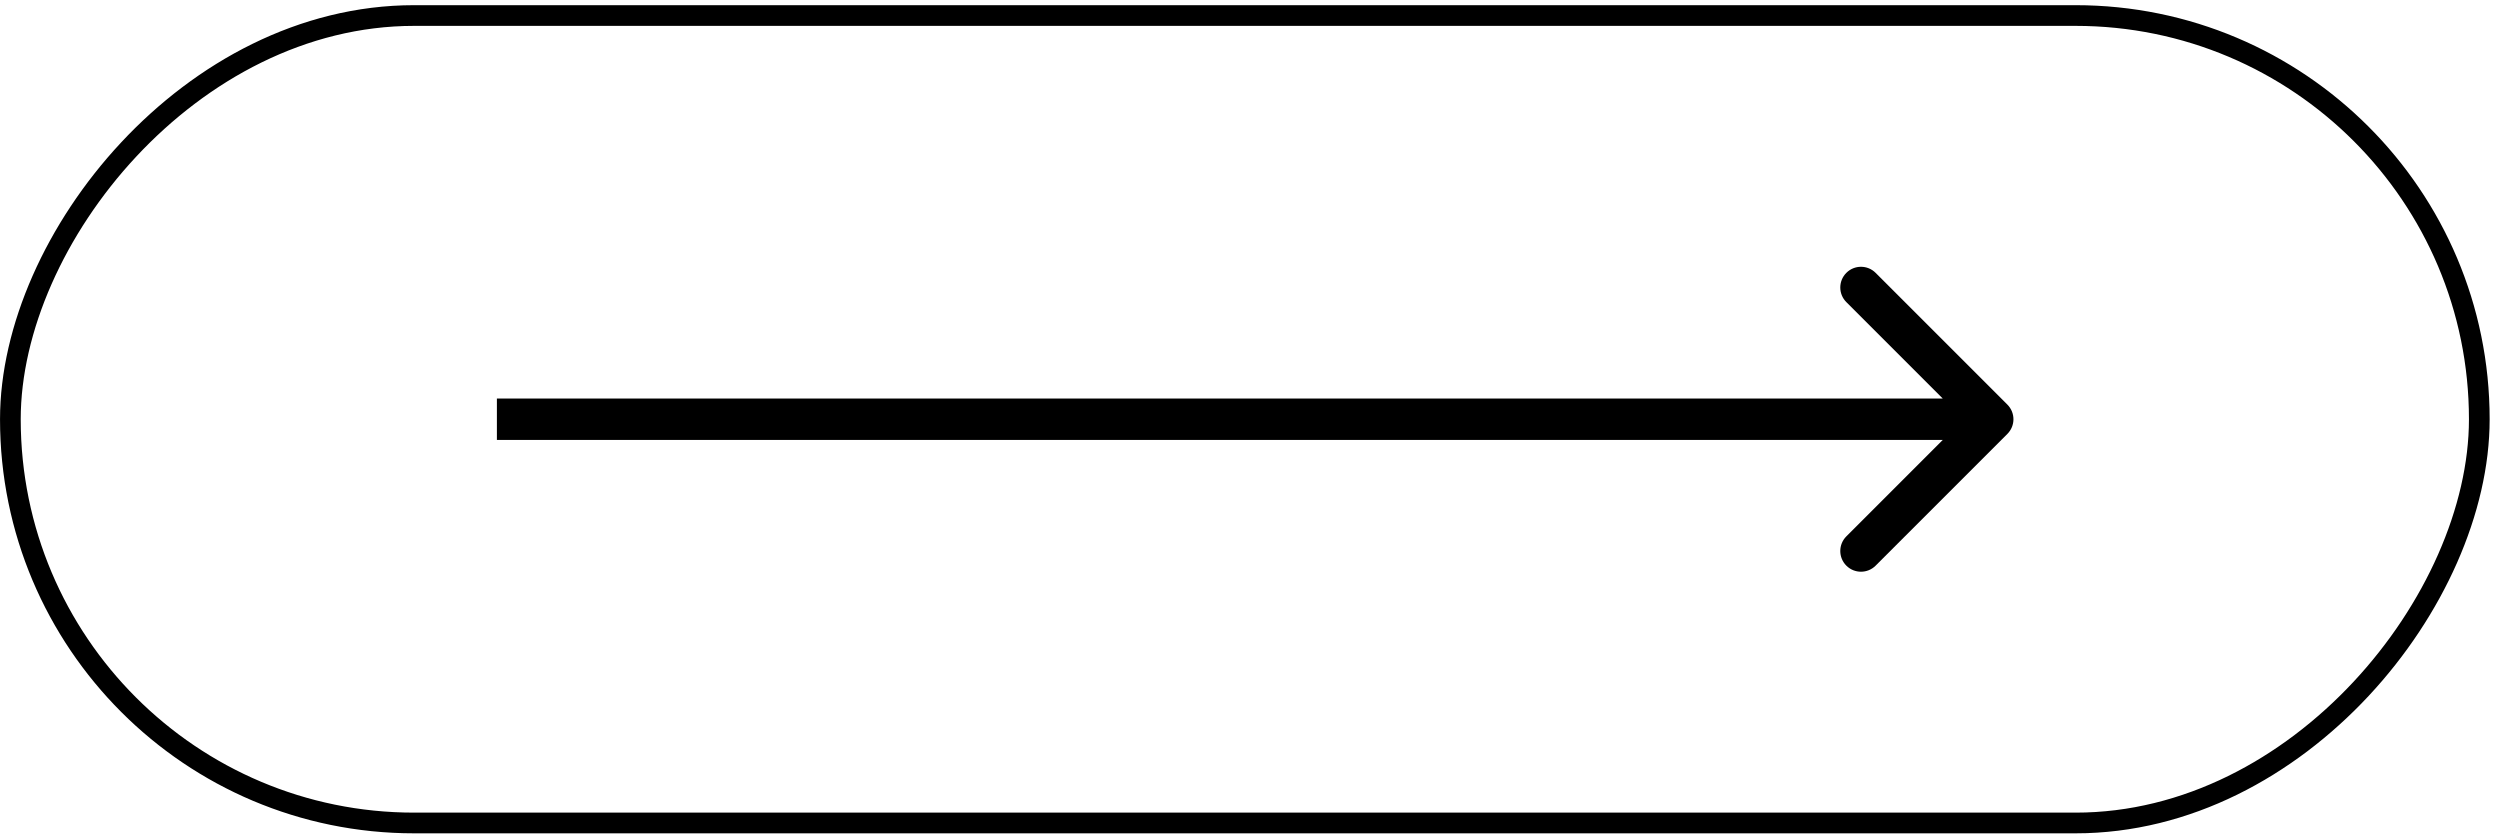 <?xml version="1.0" encoding="UTF-8"?> <svg xmlns="http://www.w3.org/2000/svg" width="161" height="54" viewBox="0 0 161 54" fill="none"><rect x="-0.667" y="0.667" width="158.999" height="52" rx="26" transform="matrix(-1 0 0 1 159 0.333)" stroke="black" stroke-width="1.333"></rect><path d="M129.276 27.943C129.796 27.422 129.796 26.578 129.276 26.057L120.79 17.572C120.27 17.051 119.425 17.051 118.905 17.572C118.384 18.093 118.384 18.937 118.905 19.457L126.447 27L118.905 34.542C118.384 35.063 118.384 35.907 118.905 36.428C119.425 36.949 120.27 36.949 120.79 36.428L129.276 27.943ZM32 28.333H128.333V25.667H32V28.333Z" fill="black"></path></svg> 